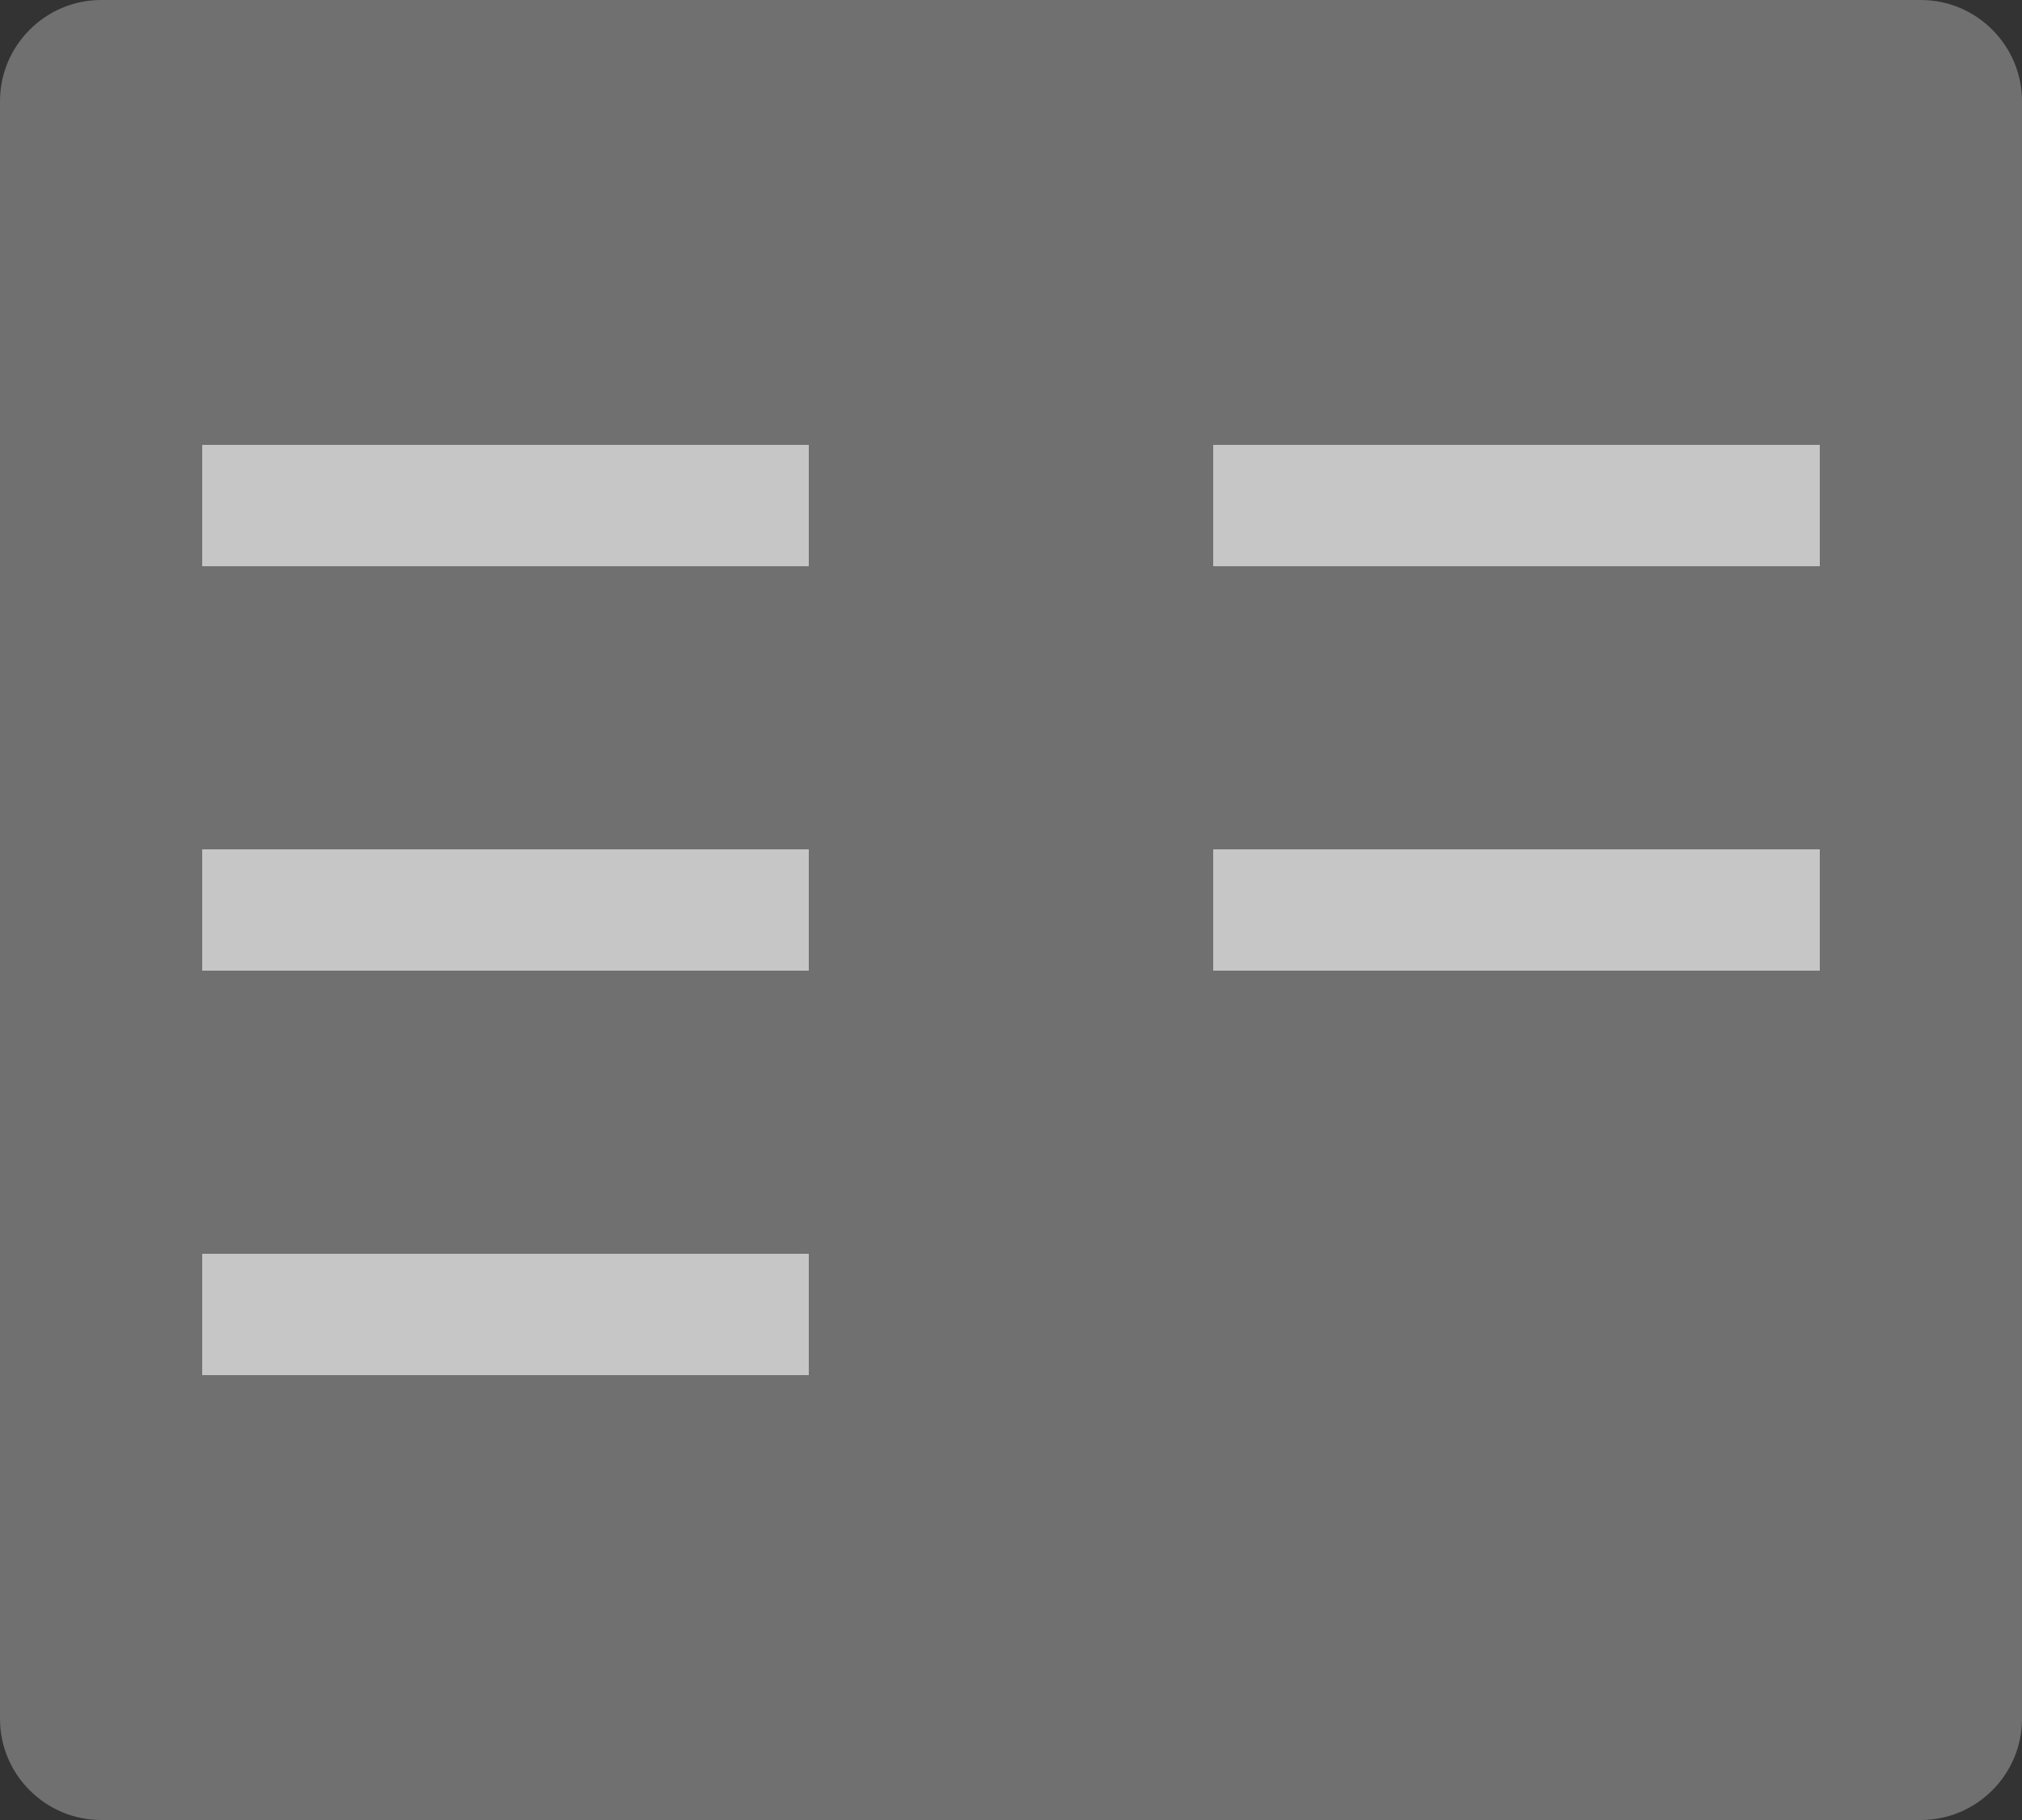 <?xml version="1.0" encoding="UTF-8"?>
<svg width="20px" height="18px" viewBox="0 0 20 18" version="1.1" xmlns="http://www.w3.org/2000/svg" xmlns:xlink="http://www.w3.org/1999/xlink">
    <rect x="0" y="0" width="20" height="18" fill="#333333" stroke="none"/>
    <title>Group</title>
    <g id="Website" stroke="none" stroke-width="1" fill="none" fill-rule="evenodd">
        <g id="Medium-Copy-2" transform="translate(-443, -1933)">
            <g id="Group" transform="translate(443, 1933)">
                <path d="M10,18 L1,18 C0.45,18 0,17.55 0,17 L0,1 C0,0.45 0.45,0 1,0 L10,0 L10,18 Z" id="Path" fill-opacity="0.3" fill="#FFFFFF" fill-rule="nonzero"></path>
                <path d="M19,18 L10,18 L10,0 L19,0 C19.55,0 20,0.45 20,1 L20,17 C20,17.55 19.55,18 19,18 Z" id="Path" fill-opacity="0.3" fill="#FFFFFF" fill-rule="nonzero"></path>
                <line x1="2" y1="9" x2="8" y2="9" id="Path" stroke-opacity="0.6" stroke="#FFFFFF" stroke-width="1.2"></line>
                <line x1="2" y1="5" x2="8" y2="5" id="Path" stroke-opacity="0.6" stroke="#FFFFFF" stroke-width="1.2"></line>
                <line x1="2" y1="13" x2="8" y2="13" id="Path" stroke-opacity="0.6" stroke="#FFFFFF" stroke-width="1.2"></line>
                <line x1="12" y1="9" x2="18" y2="9" id="Path" stroke-opacity="0.6" stroke="#FFFFFF" stroke-width="1.2"></line>
                <line x1="12" y1="5" x2="18" y2="5" id="Path" stroke-opacity="0.6" stroke="#FFFFFF" stroke-width="1.2"></line>
            </g>
        </g>
    </g>
</svg>